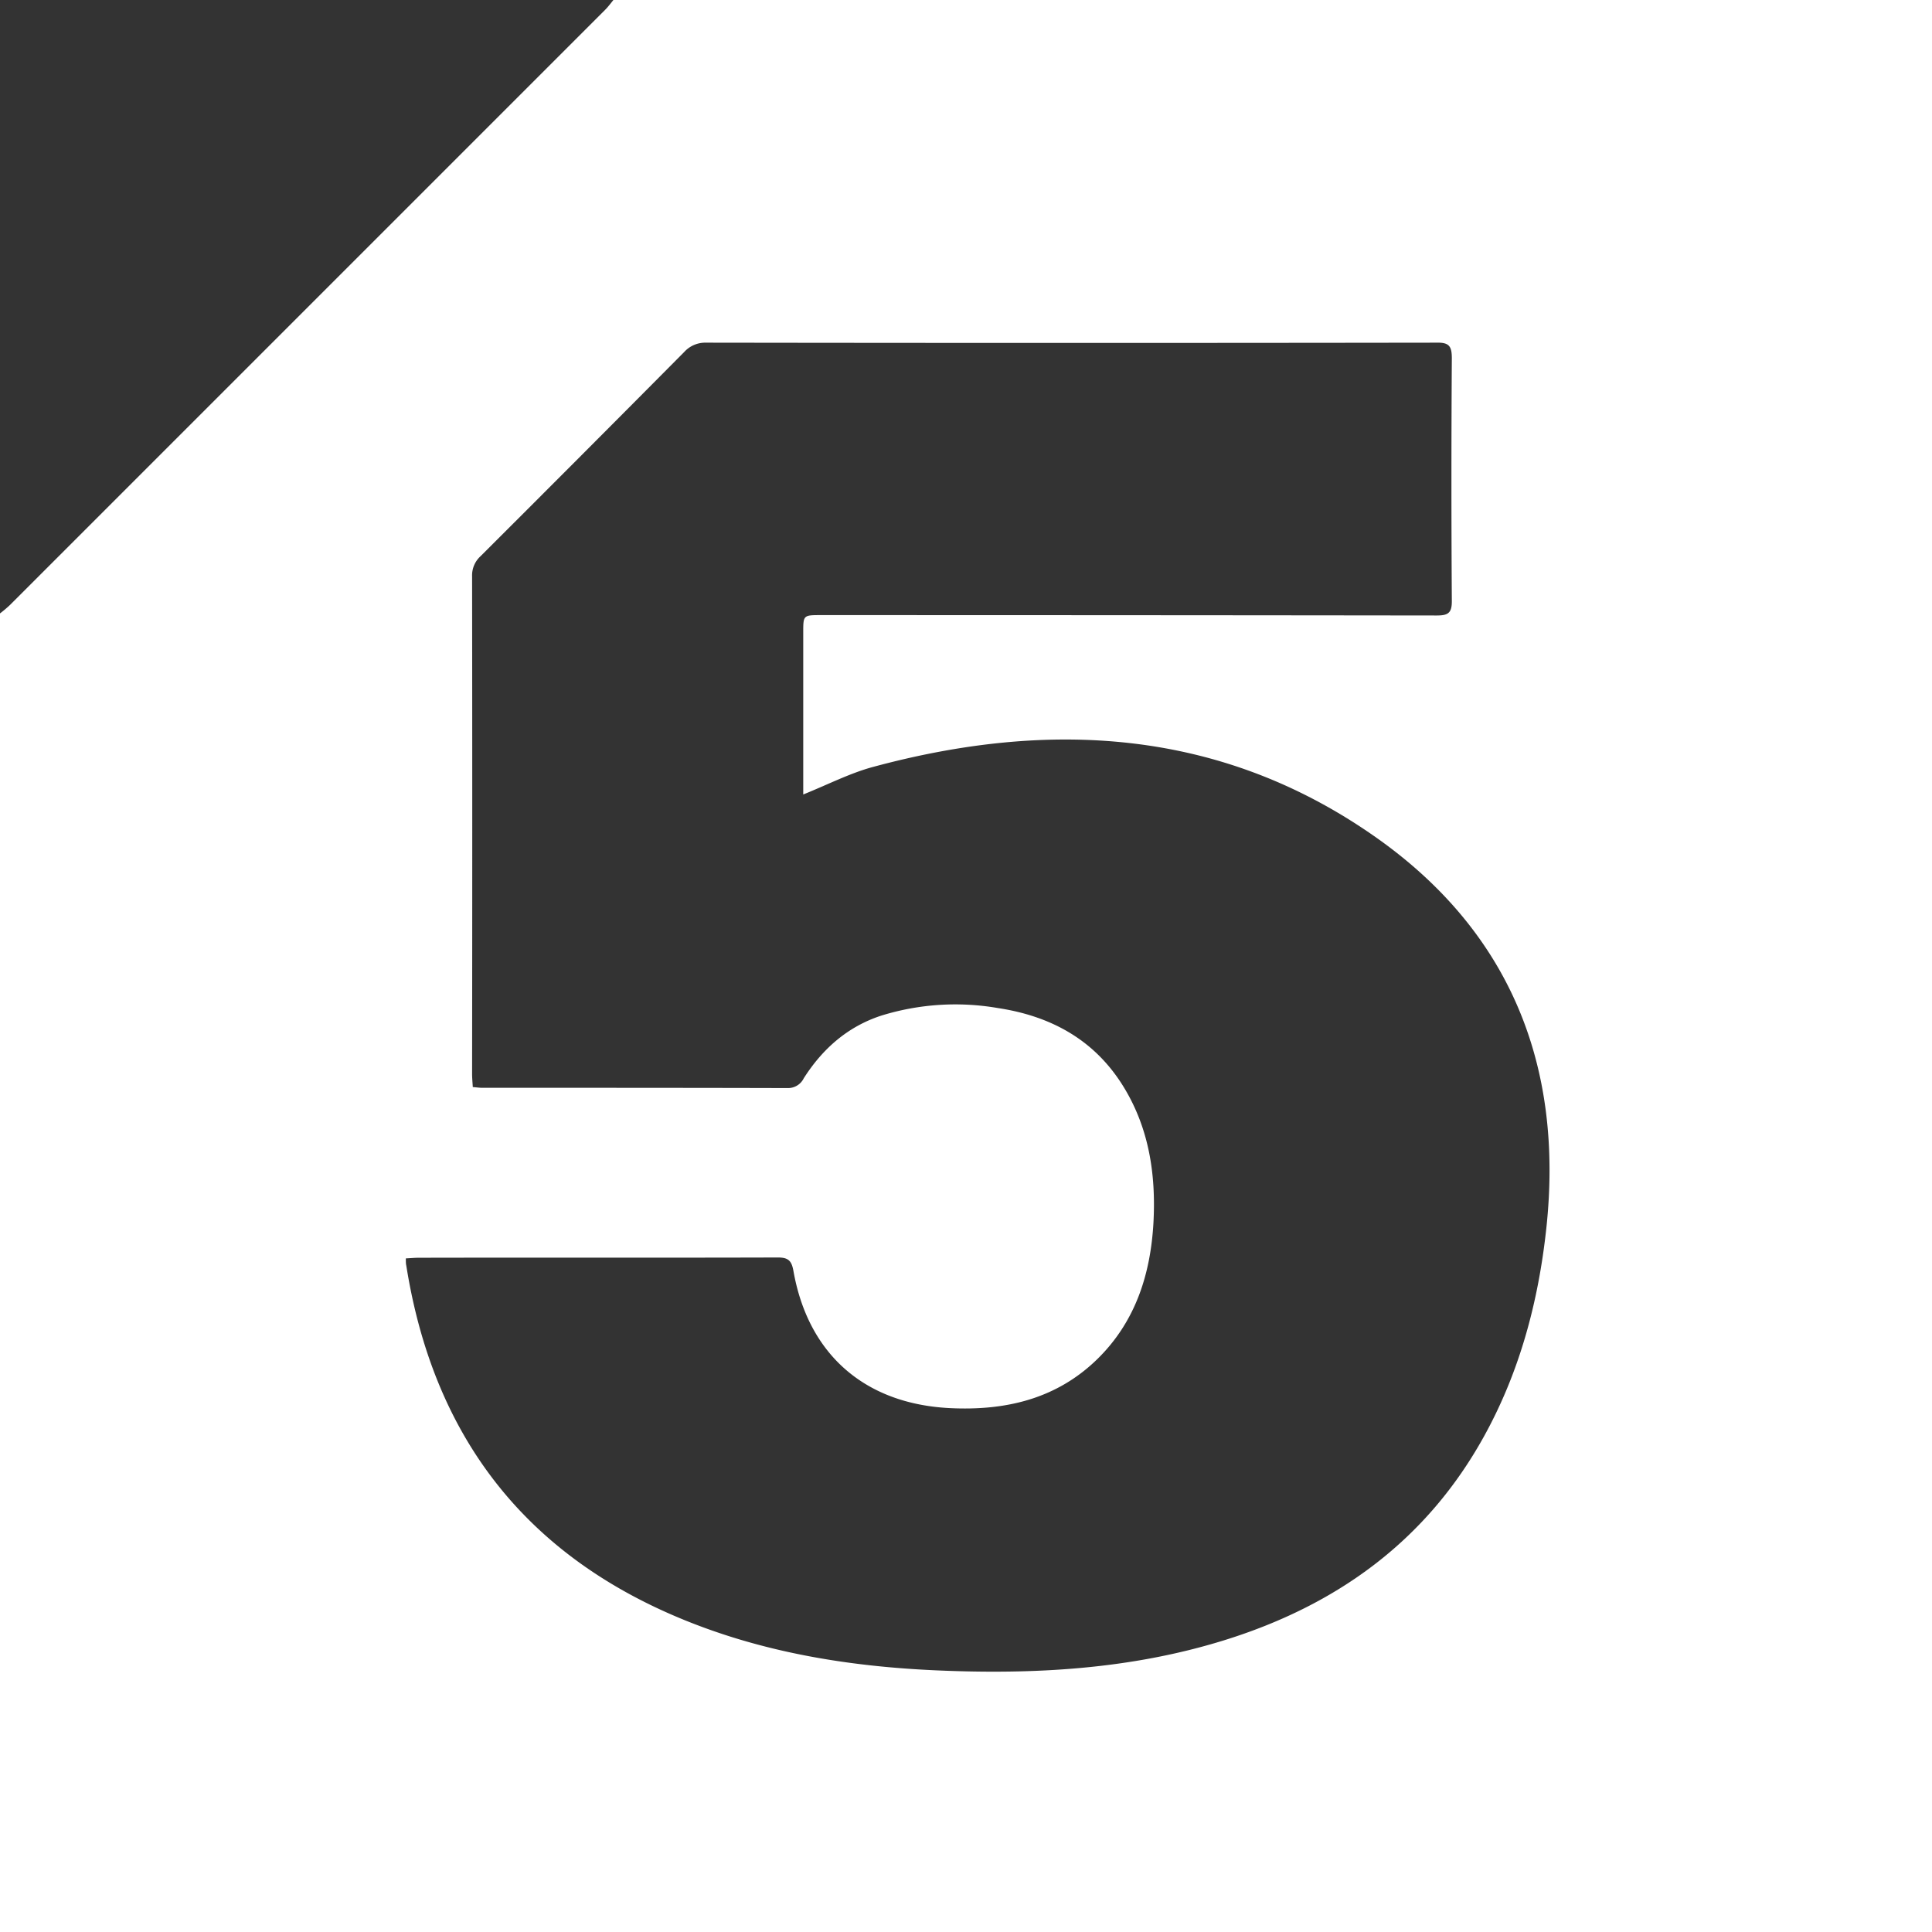<?xml version="1.0" encoding="UTF-8"?> <svg xmlns="http://www.w3.org/2000/svg" viewBox="0 0 363.65 363.65"><rect x="0" y="0" width="363.65" height="363.65" fill="#333333" stroke="none"/> <defs> <style>.cls-1{fill:#fff;}</style> </defs> <title>Asset 5</title> <g id="Layer_2" data-name="Layer 2"> <g id="Layer_1-2" data-name="Layer 1"> <path class="cls-1" d="M115.46,0H363.65V363.65H0V115.46a23.64,23.64,0,0,0,1.87-1.58q56-56,112-112C114.46,1.3,114.94.63,115.46,0Zm35.73,149.54V147q0-14,0-27.95c0-3.27,0-3.27,3.37-3.27q57.94,0,115.89.07c2.13,0,2.84-.48,2.82-2.74q-.15-22.83,0-45.67c0-2.24-.48-3-2.86-2.94q-68.74.1-137.49,0a5.34,5.34,0,0,0-4.15,1.77q-19.13,19.28-38.35,38.45a4.88,4.88,0,0,0-1.56,3.78q.06,46.82,0,93.63c0,.8.08,1.6.13,2.48.73.06,1.24.14,1.76.14,19.16,0,38.33,0,57.49.05a3.28,3.28,0,0,0,3.05-1.85c3.53-5.53,8.22-9.69,14.54-11.77a47.07,47.07,0,0,1,22-1.44c9.71,1.47,17.83,5.75,23.28,14.23,5.12,8,6.49,16.89,6,26.14-.54,9.72-3.38,18.65-10.52,25.66-7.72,7.57-17.35,9.79-27.81,9.27-16-.8-26.65-10.1-29.43-25.79-.35-2-1-2.57-3-2.56-22.5.07-45,0-67.5.05-.8,0-1.6.08-2.46.12,0,.64,0,1,.09,1.38,5,31.46,21.7,53.84,51.25,66.24,15.49,6.5,31.79,9.18,48.48,9.92,18.34.81,36.5-.17,54.17-5.65,21.27-6.6,38.17-18.78,49.05-38.58,6.67-12.13,10.14-25.25,11.62-38.92,3.36-31-7.09-56.37-32.74-74.11-28.87-20-60.9-21.73-94-12.78C160,145.52,155.82,147.68,151.19,149.54Z"></path> </g> </g> </svg> 